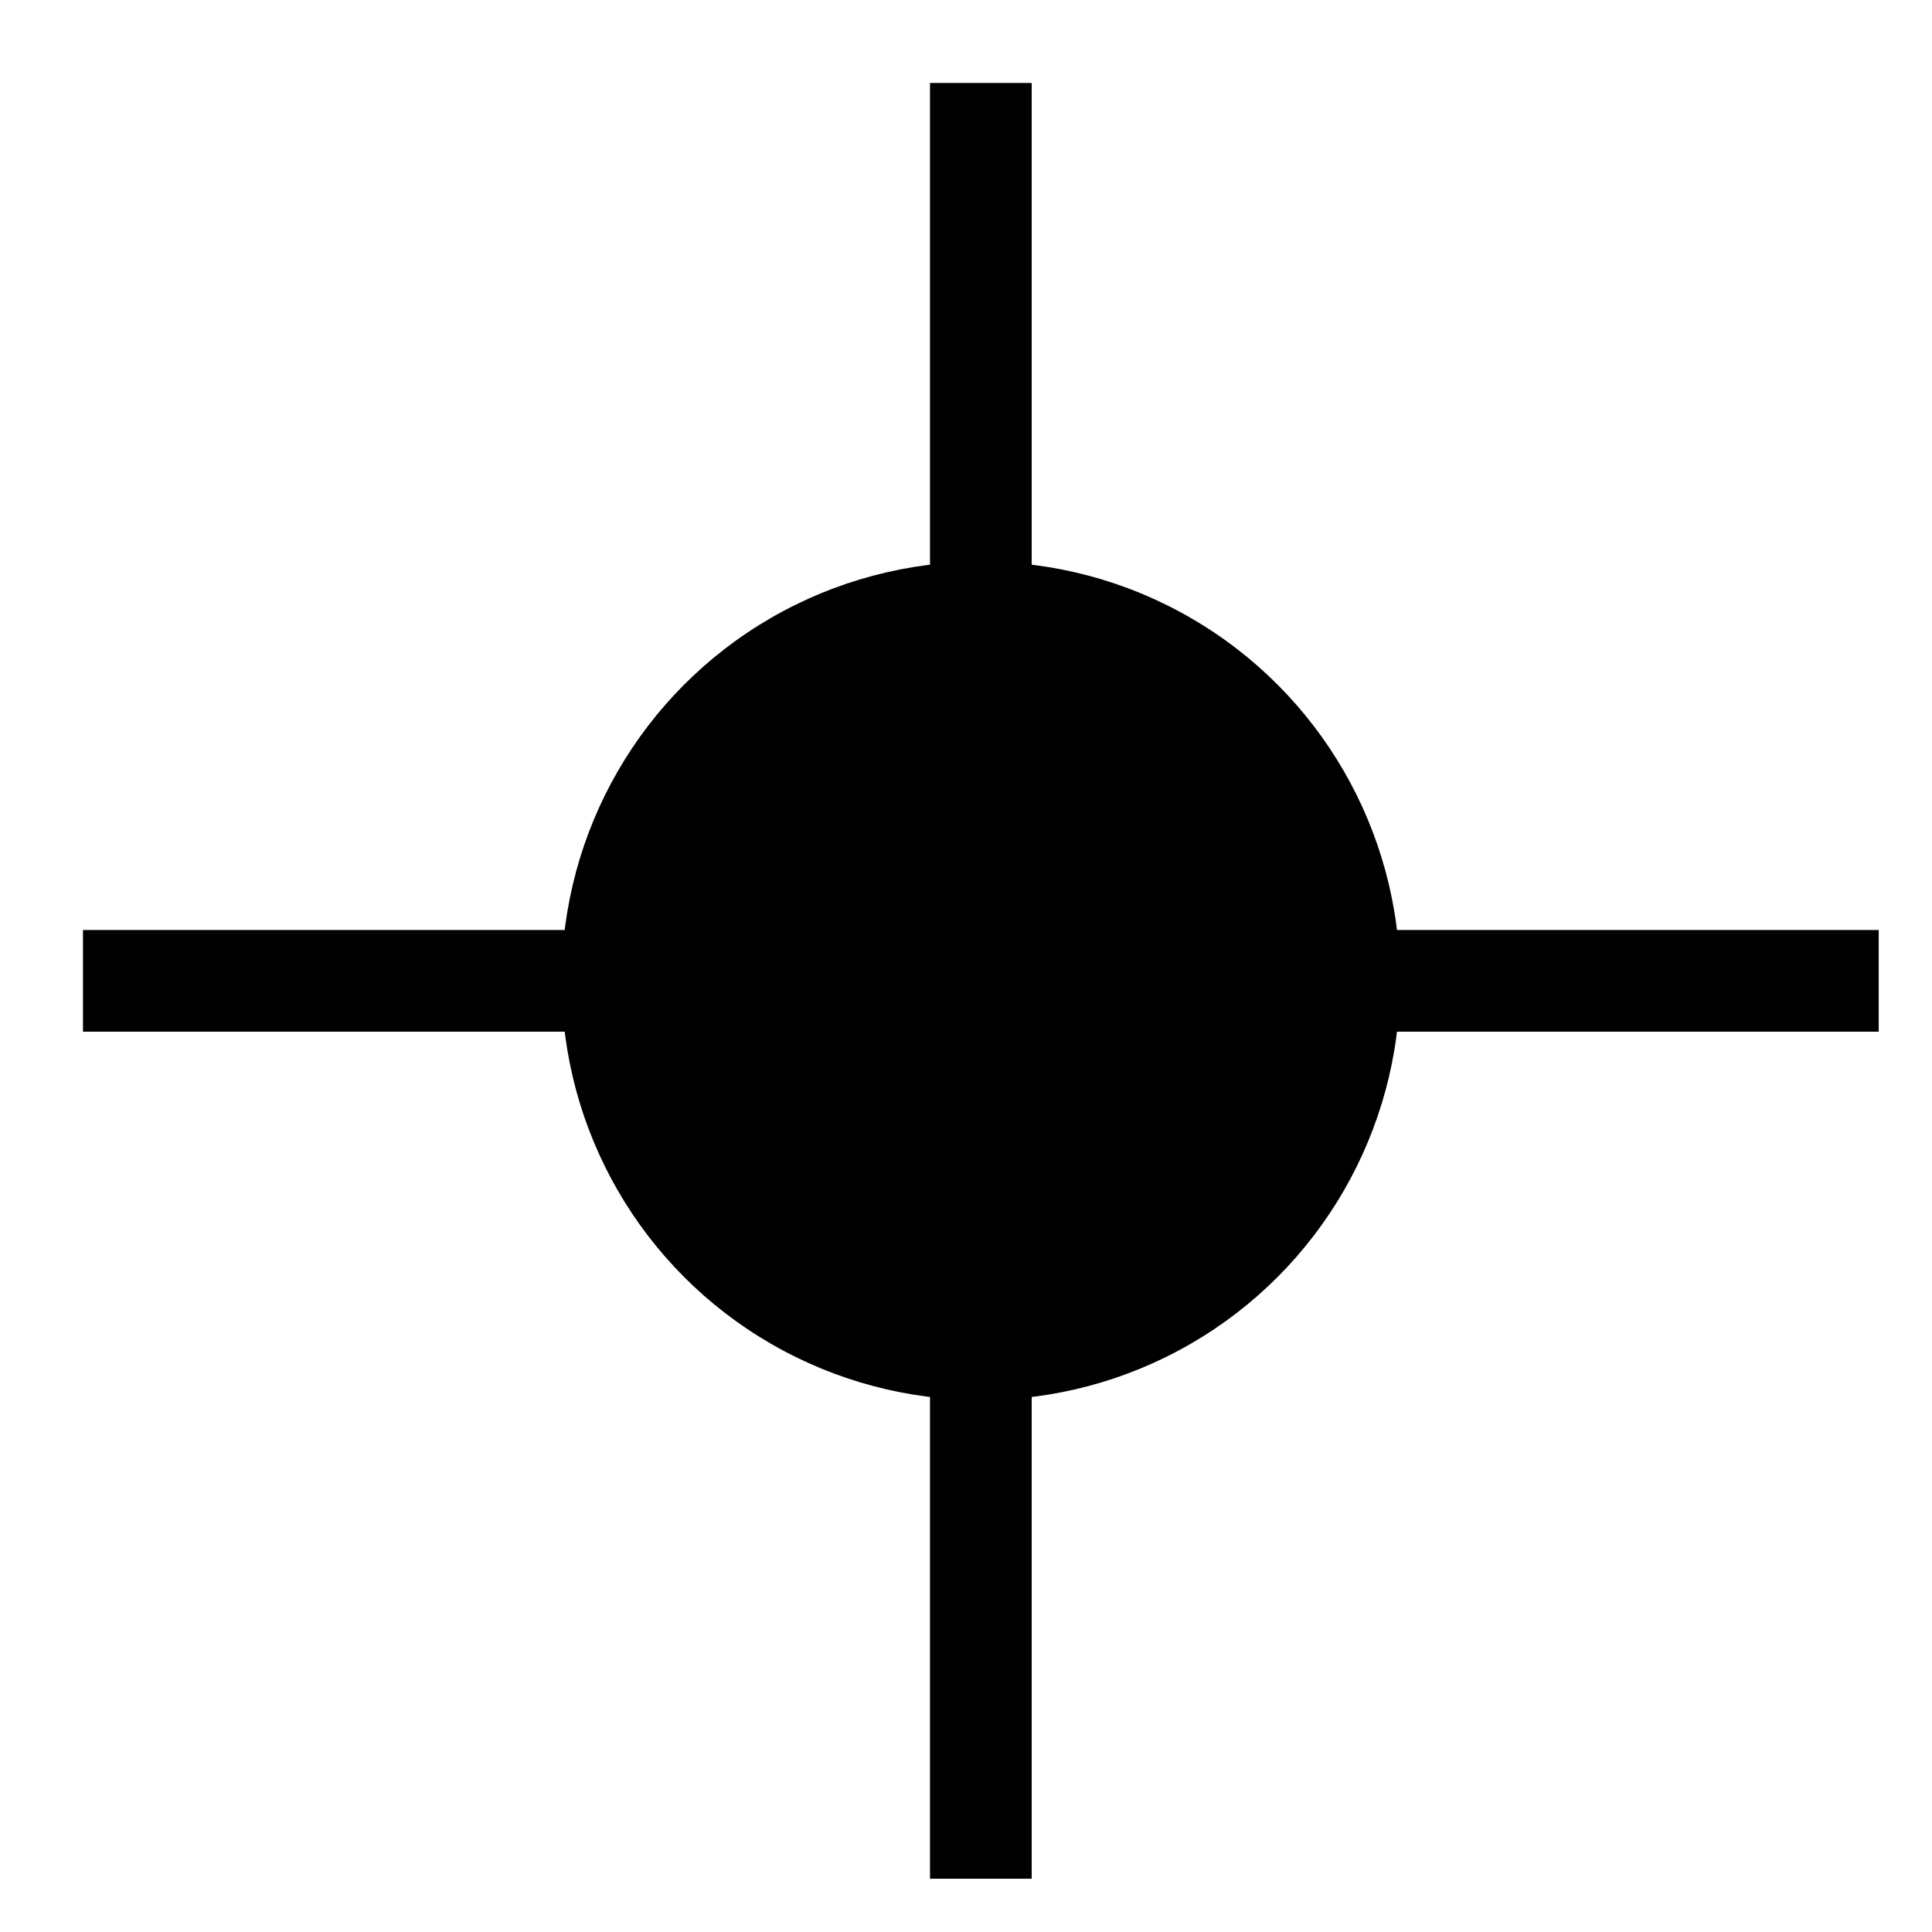 <?xml version="1.0" encoding="UTF-8"?> <svg xmlns="http://www.w3.org/2000/svg" width="19" height="19" viewBox="0 0 19 19" fill="none"> <circle cx="9.646" cy="9.646" r="4.123" fill="black"></circle> <rect x="9.146" y="0.816" width="1" height="17.66" fill="black"></rect> <rect x="0.816" y="10.146" width="1" height="17.66" transform="rotate(-90 0.816 10.146)" fill="black"></rect> </svg> 